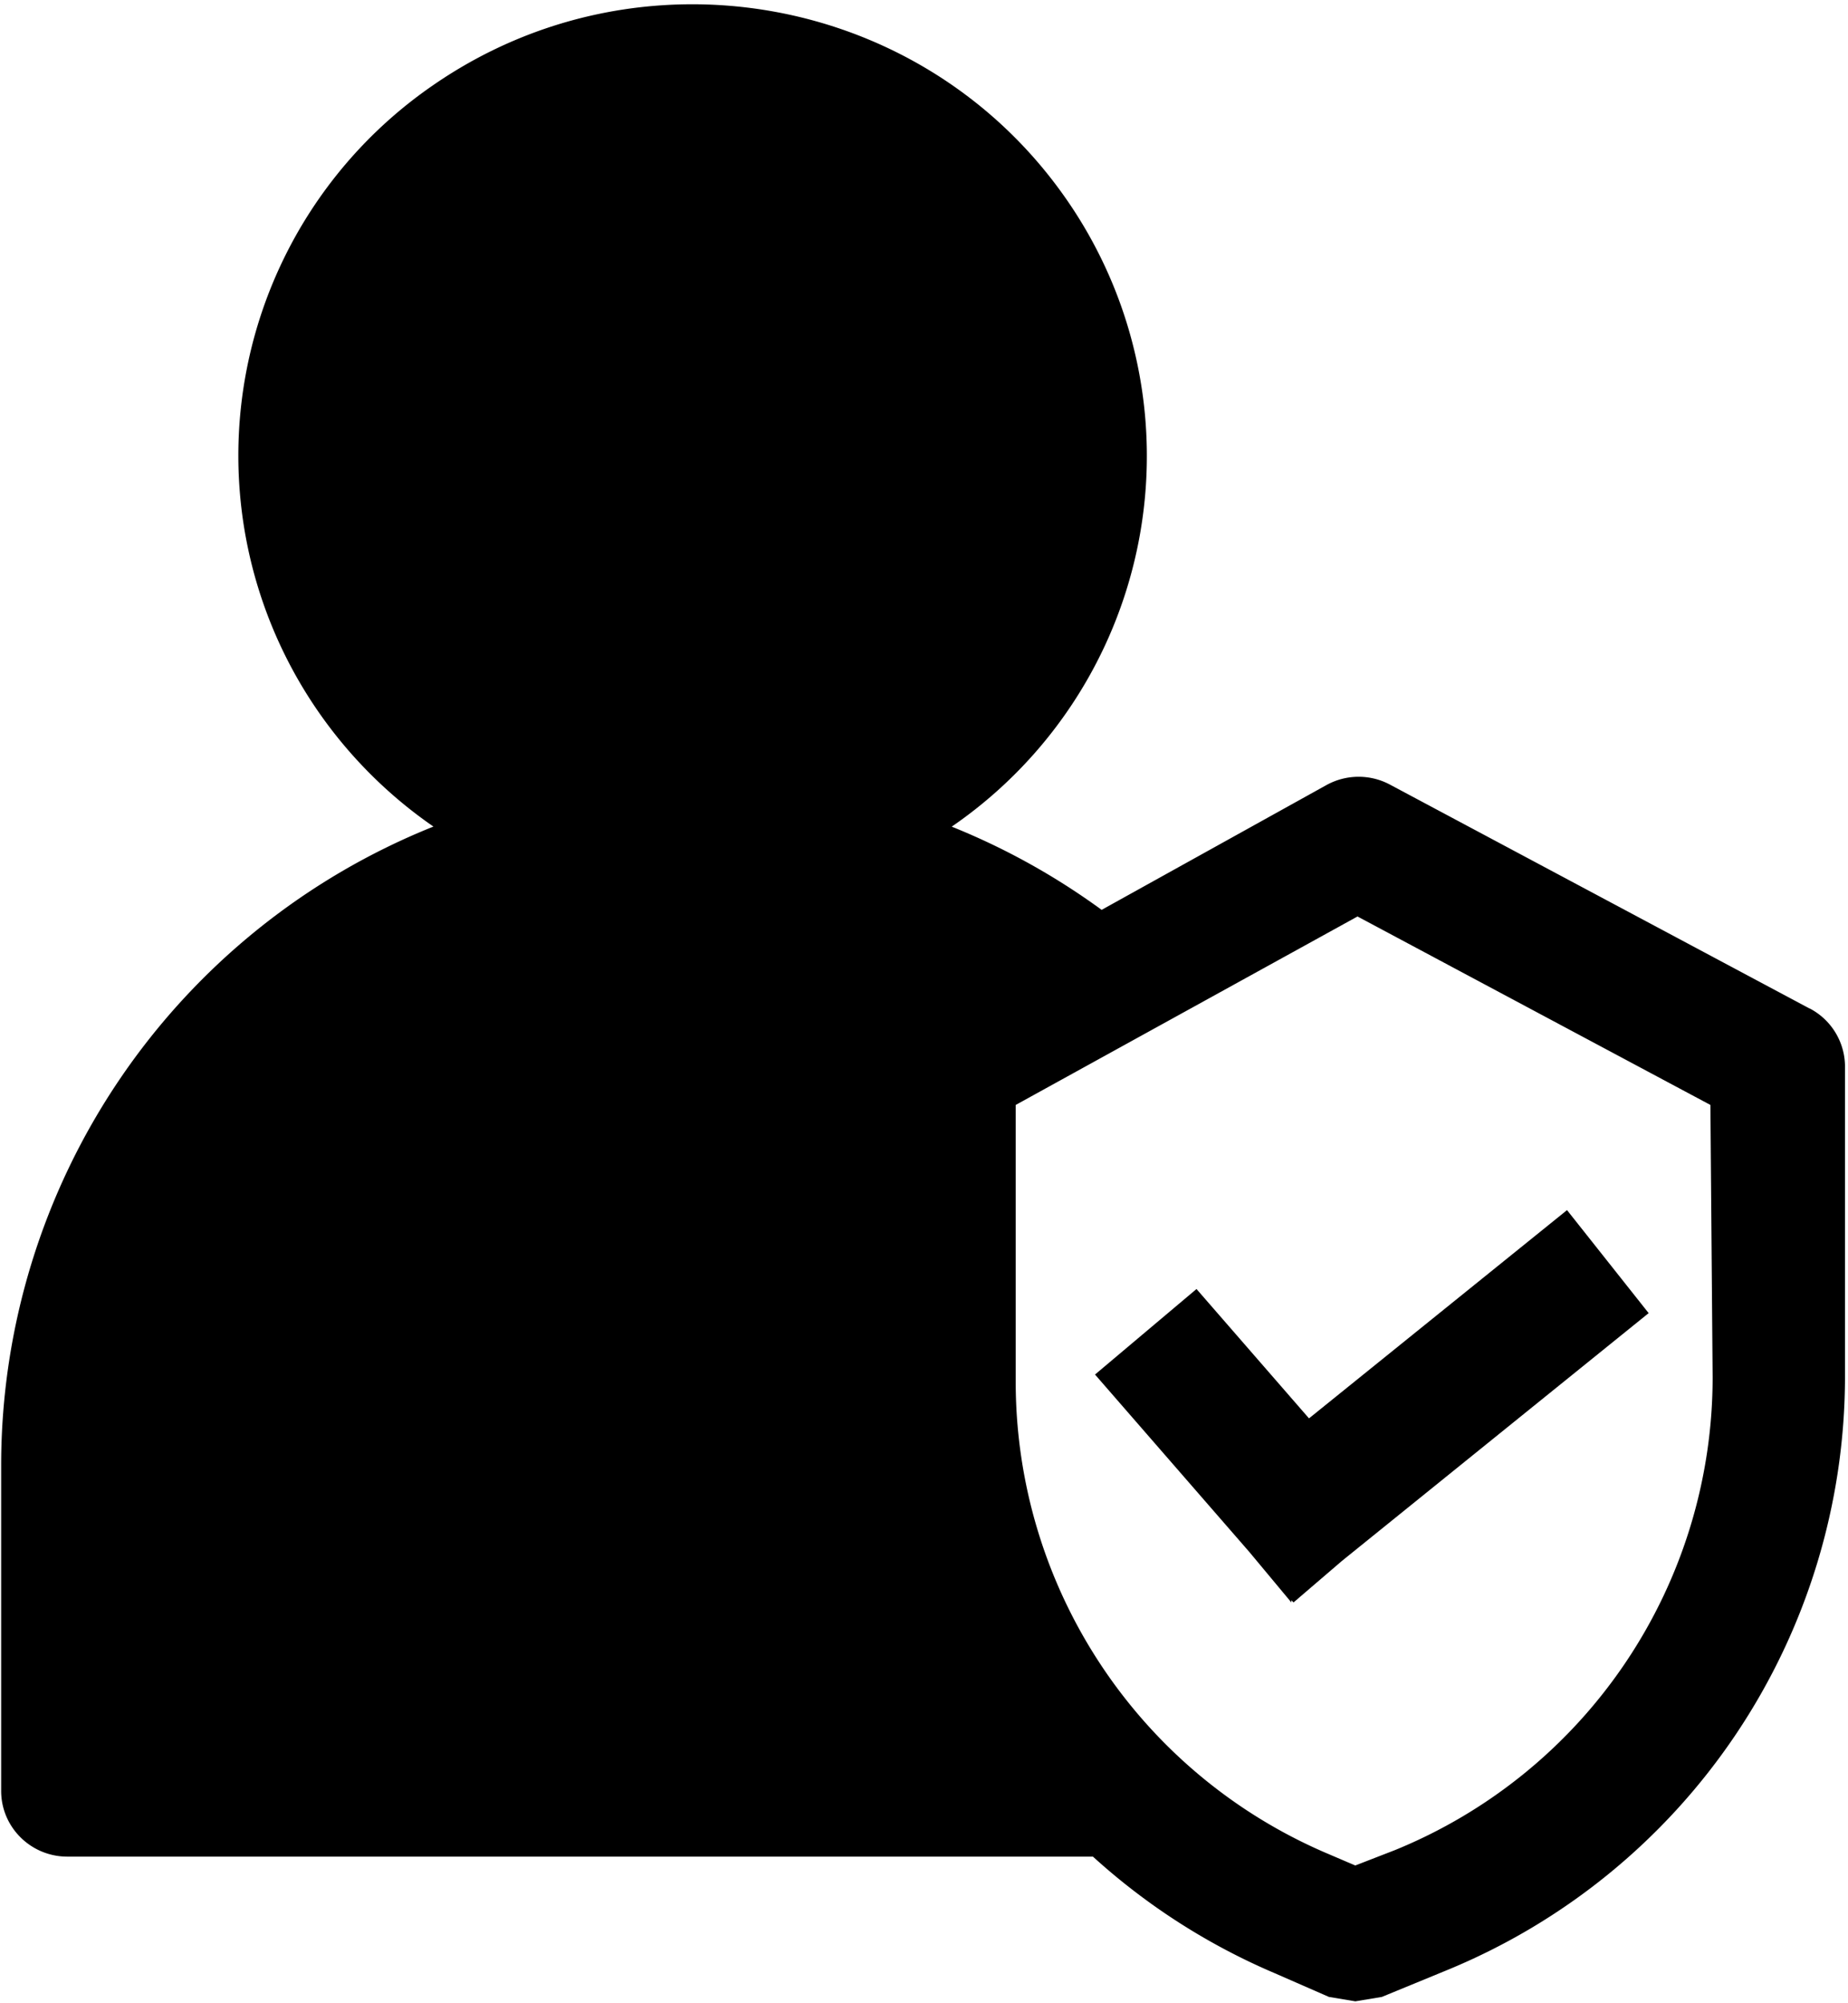 <svg xmlns="http://www.w3.org/2000/svg" width="24" height="26" viewBox="0 0 24 26">
    <g fill="#000" fill-rule="nonzero">
        <path d="M23.502 13.09l-5.442-2.902a.865.865 0 0 0-.831 0l-2.922 1.621a8.983 8.983 0 0 0-1.947-1.08 5.834 5.834 0 0 0 1.48-8.156C11.983-.085 8.306-.743 5.629 1.103a5.834 5.834 0 0 0-1.48 8.155 5.88 5.88 0 0 0 1.48 1.47 8.932 8.932 0 0 0-5.614 8.278v4.238c0 .471.385.853.86.853h13.319a8.398 8.398 0 0 0 2.349 1.508l.716.313.343.057.344-.057.83-.341a8.334 8.334 0 0 0 5.185-7.709v-4.01a.853.853 0 0 0-.458-.769zm-5.385 10.922l-.516.2-.4-.171a6.655 6.655 0 0 1-4.01-6.088v-3.612l4.439-2.446 4.583 2.446.029 3.527a6.627 6.627 0 0 1-4.125 6.144z"/>
        <path d="M17 18.409l-1.461-1.679-1.318 1.11 2.005 2.304.545.654v-.029l.028.029.63-.54 3.982-3.215-1.06-1.337z"/>
    </g>
</svg>
